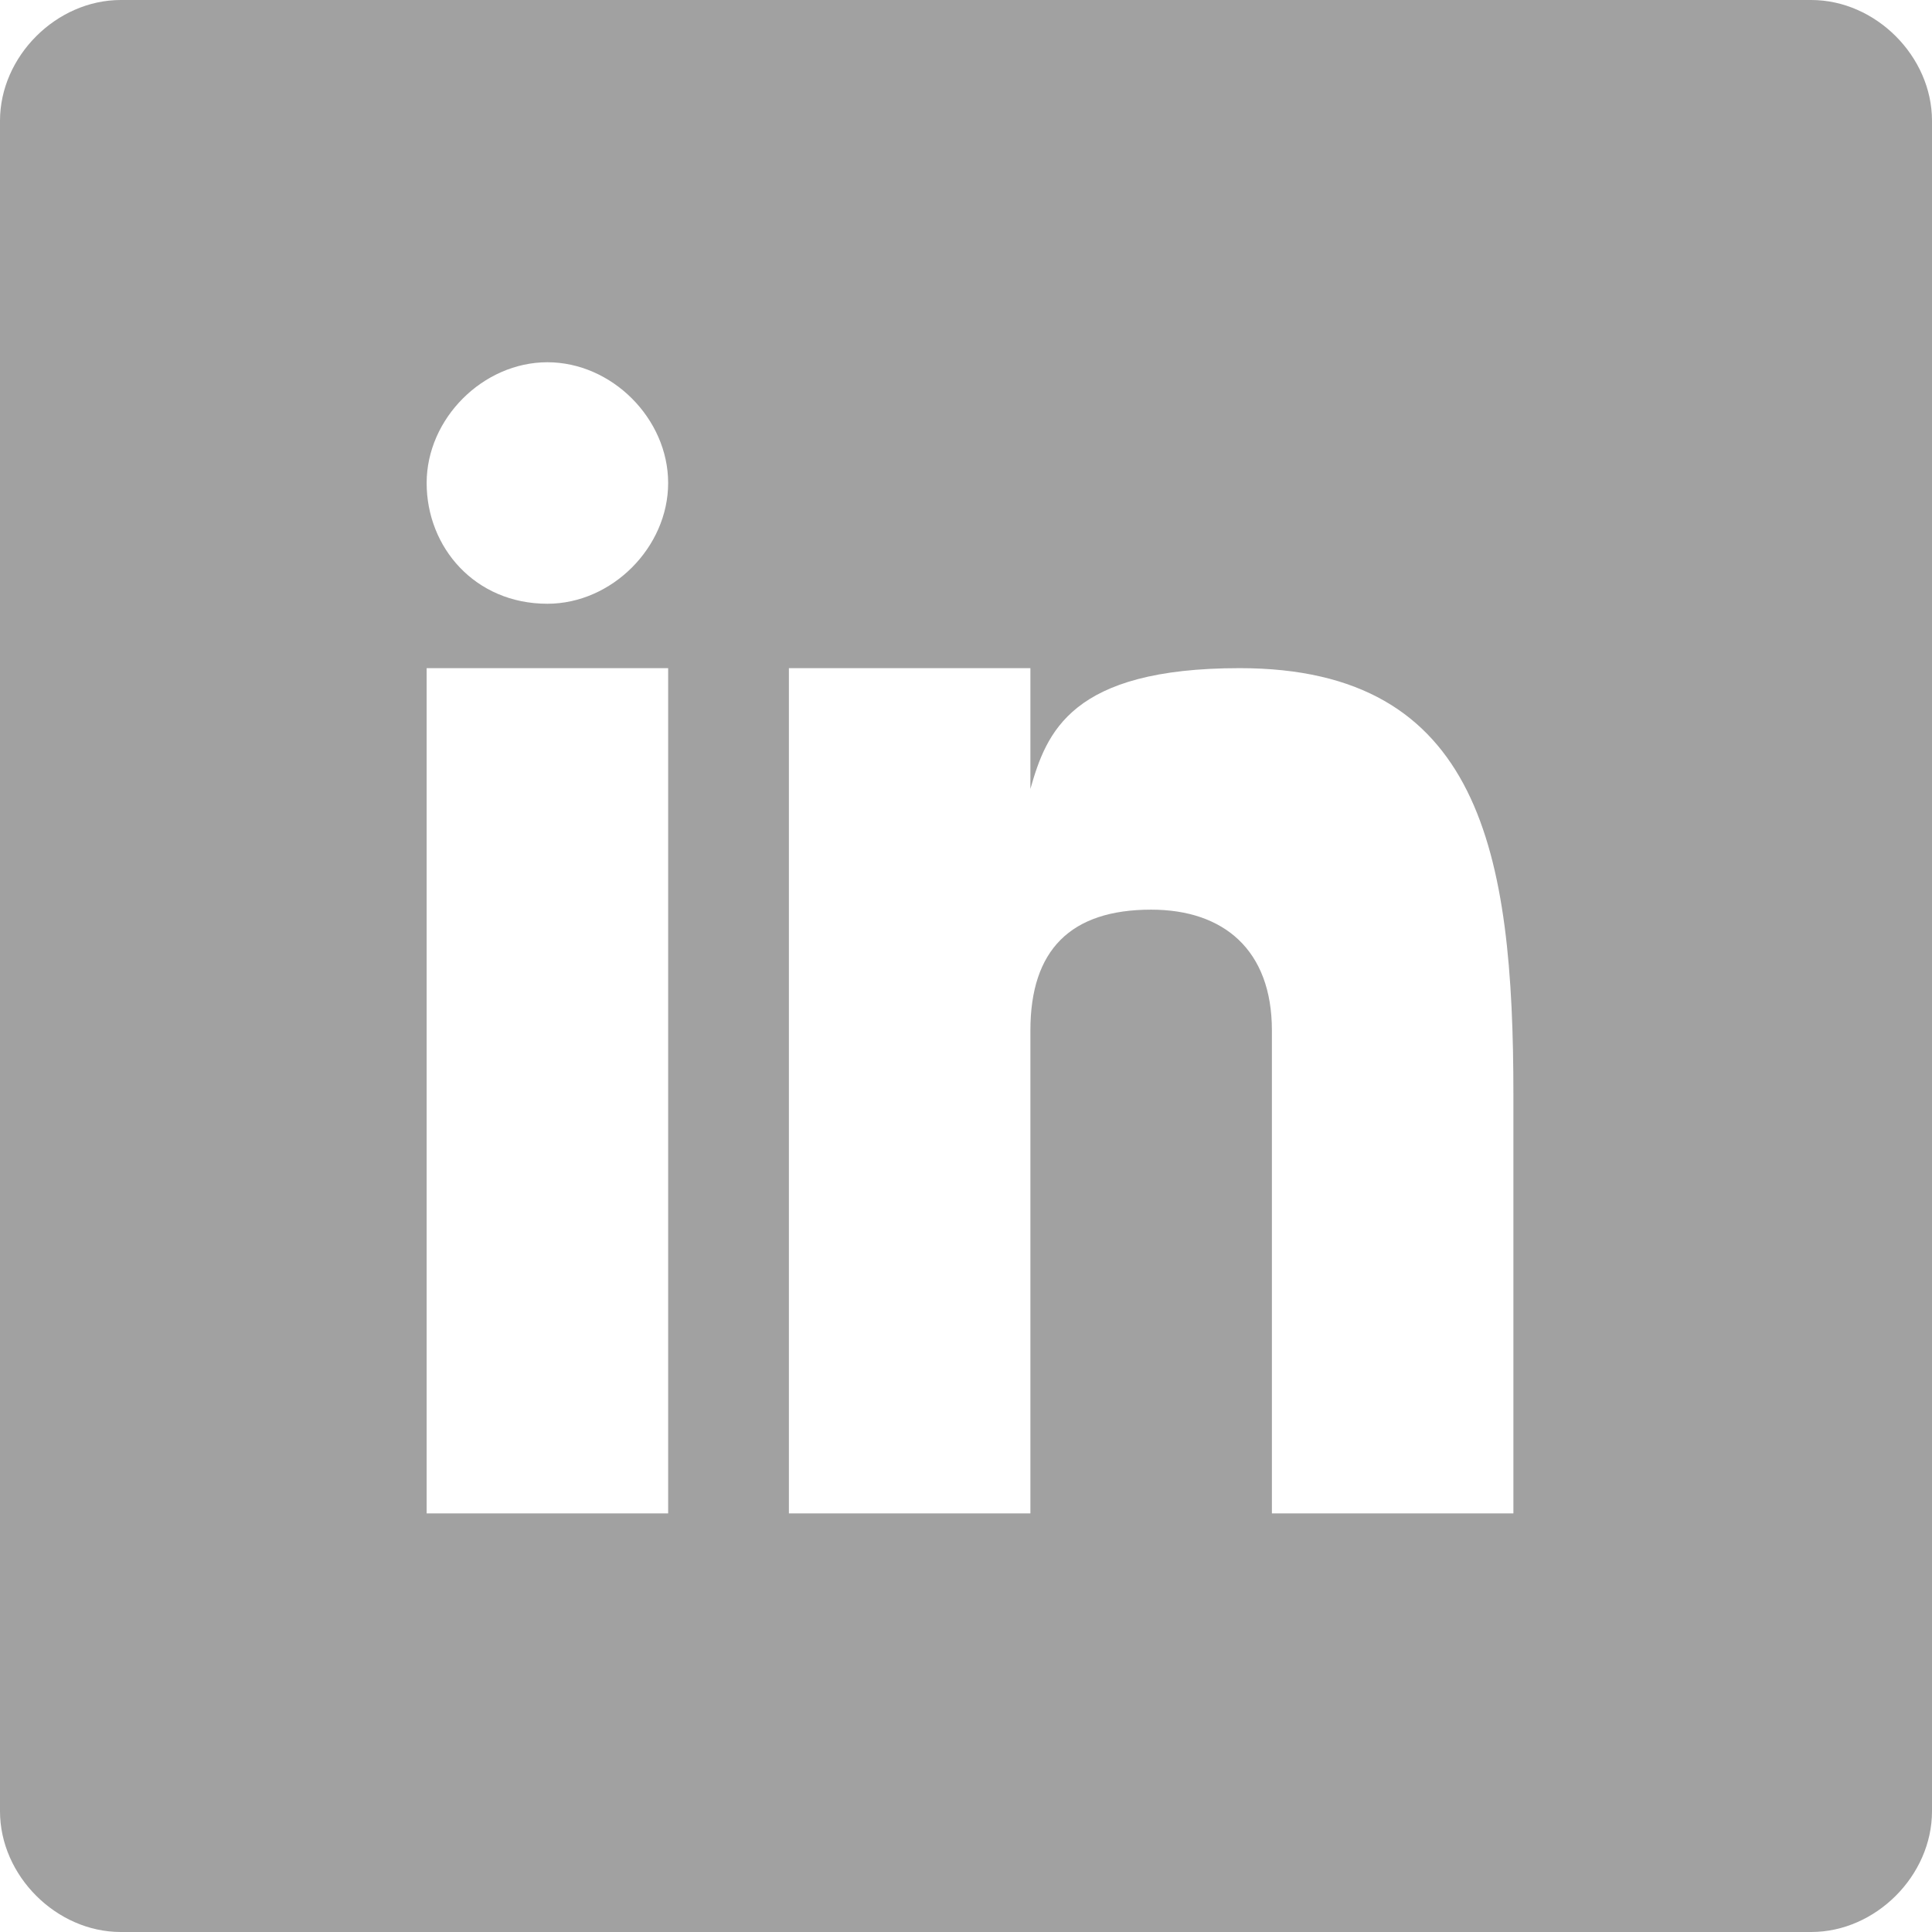<?xml version="1.0" encoding="utf-8"?>
<!-- Generator: Adobe Illustrator 22.0.0, SVG Export Plug-In . SVG Version: 6.00 Build 0)  -->
<svg version="1.1" id="Layer_1" xmlns="http://www.w3.org/2000/svg" xmlns:xlink="http://www.w3.org/1999/xlink" x="0px" y="0px"
	 viewBox="0 0 24 24" style="enable-background:new 0 0 24 24;" xml:space="preserve">
<style type="text/css">
	.st0{fill:#A1A1A1;}
</style>
<path class="st0" d="M22.5,0h-21C0.7,0,0,0.7,0,1.5v21C0,23.3,0.7,24,1.5,24h21c0.8,0,1.5-0.7,1.5-1.5v-21C24,0.7,23.3,0,22.5,0z
	 M8.3,18.8h-3V8.3h3V18.8z M6.8,7.5C5.9,7.5,5.3,6.8,5.3,6s0.7-1.5,1.5-1.5S8.3,5.2,8.3,6S7.6,7.5,6.8,7.5z M18.8,18.8h-3v-6
	c0-1-0.6-1.5-1.5-1.5c-1,0-1.5,0.5-1.5,1.5v6h-3V8.3h3v1.5c0.2-0.7,0.5-1.5,2.6-1.5c3,0,3.4,2.3,3.4,5.3V18.8z"/>
</svg>
